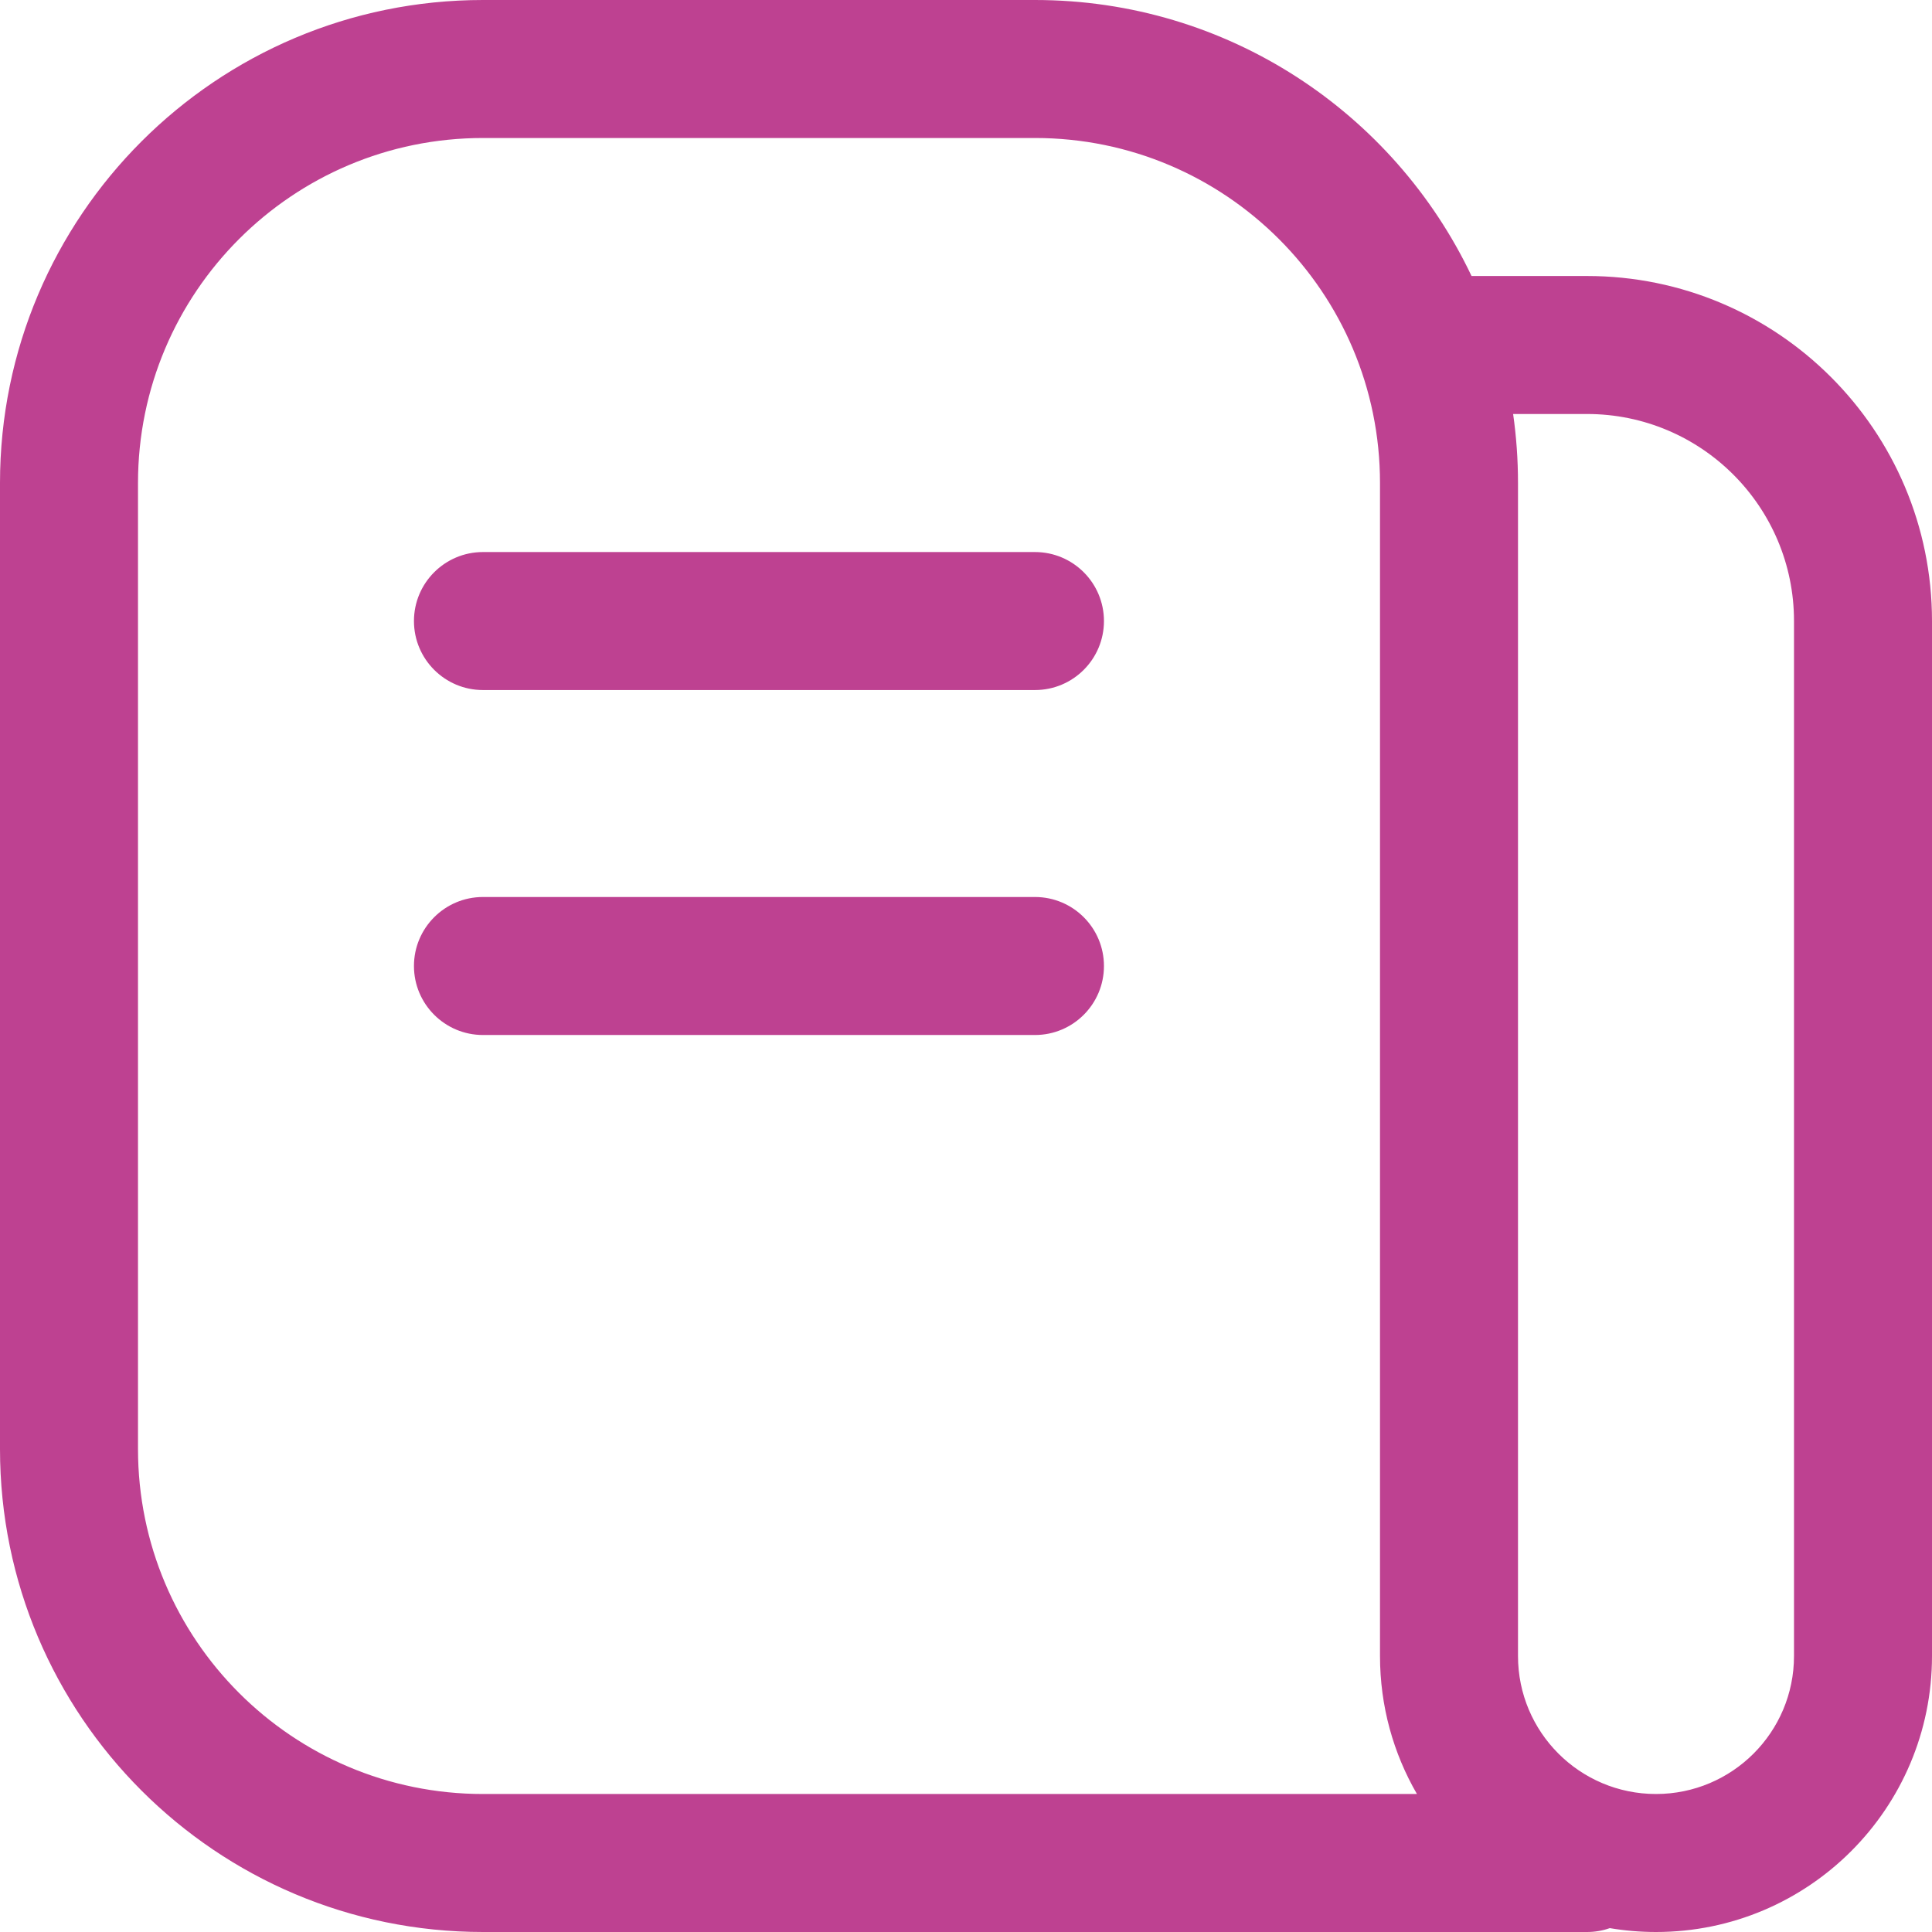 <?xml version="1.0" encoding="UTF-8" standalone="no"?>
<!DOCTYPE svg PUBLIC "-//W3C//DTD SVG 1.1//EN" "http://www.w3.org/Graphics/SVG/1.1/DTD/svg11.dtd">
<svg width="100%" height="100%" viewBox="0 0 42 42" version="1.1" xmlns="http://www.w3.org/2000/svg" xmlns:xlink="http://www.w3.org/1999/xlink" xml:space="preserve" xmlns:serif="http://www.serif.com/" style="fill-rule:evenodd;clip-rule:evenodd;stroke-linejoin:round;stroke-miterlimit:2;">
    <path d="M3,10.5C3,6.358 6.358,3 10.5,3L22.5,3C26.642,3 30,6.358 30,10.5L30,36C30,37.093 30.292,38.118 30.803,39L10.5,39C6.358,39 3,35.642 3,31.5L3,10.5ZM34.995,41.916C34.84,41.971 34.674,42 34.5,42L10.5,42C4.701,42 0,37.299 0,31.5L0,10.5C0,4.701 4.701,0 10.5,0L22.5,0C26.689,0 30.304,2.453 31.99,6L34.5,6C38.642,6 42,9.358 42,13.5L42,36C42,39.314 39.314,42 36,42C35.658,42 35.322,41.971 34.995,41.916ZM32.894,9C32.964,9.49 33,9.991 33,10.5L33,36C33,37.657 34.343,39 36,39C37.657,39 39,37.657 39,36L39,13.5C39,11.015 36.985,9 34.5,9L32.894,9ZM8.999,13.501C8.999,12.673 9.671,12.001 10.499,12.001L22.499,12.001C23.328,12.001 23.999,12.673 23.999,13.501C23.999,14.329 23.328,15.001 22.499,15.001L10.499,15.001C9.671,15.001 8.999,14.329 8.999,13.501ZM10.499,19.5C9.671,19.5 8.999,20.172 8.999,21C8.999,21.828 9.671,22.5 10.499,22.5L22.499,22.5C23.328,22.5 23.999,21.828 23.999,21C23.999,20.172 23.328,19.5 22.499,19.5L10.499,19.5Z" style="fill:rgb(190,65,145);"/>
</svg>
